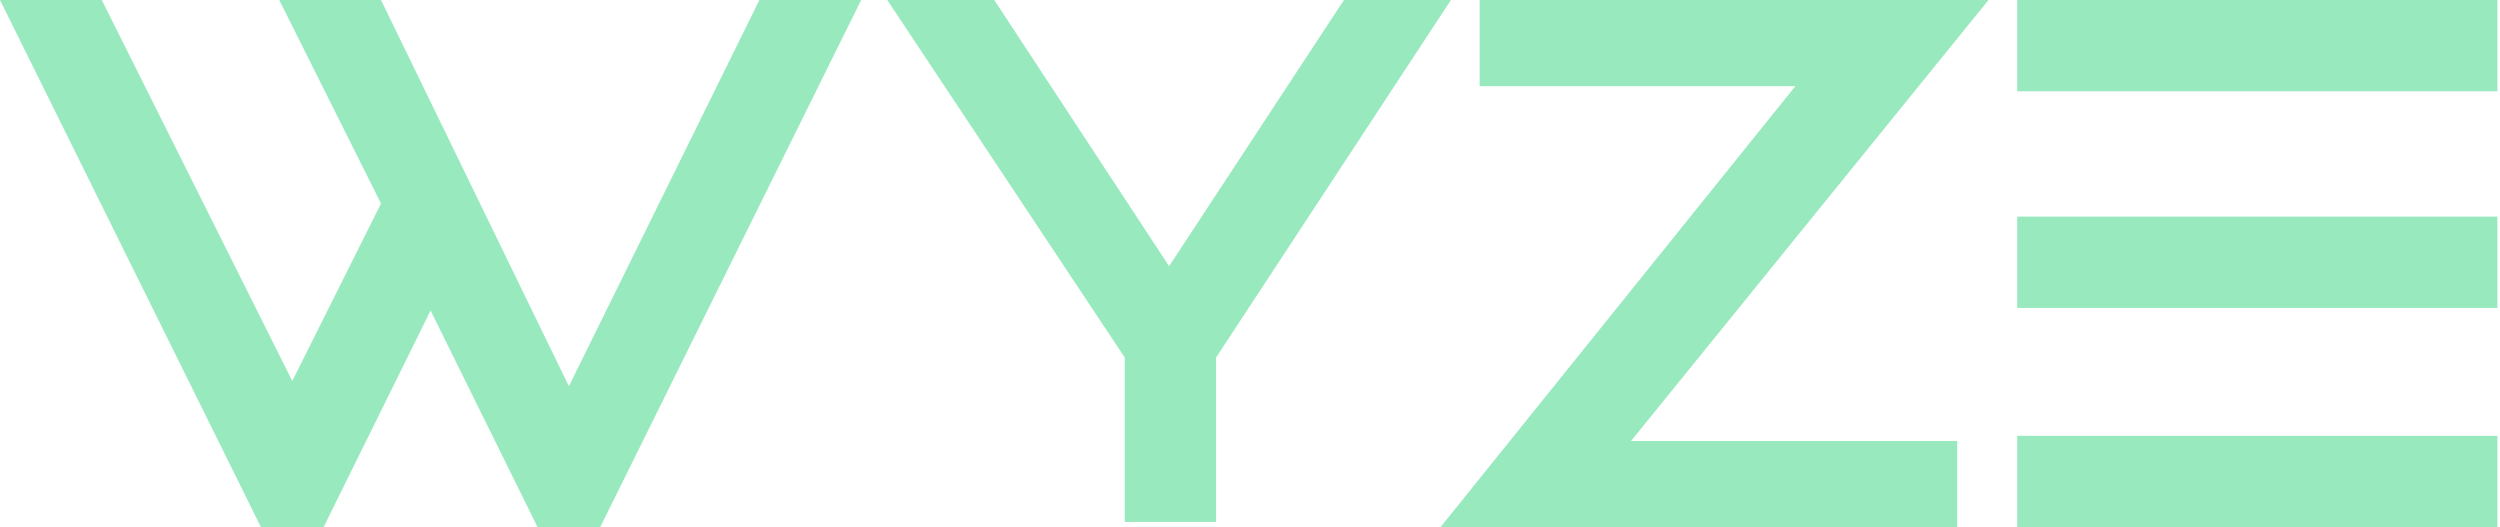 <?xml version="1.0" encoding="utf-8"?>
<!-- Generator: Adobe Illustrator 25.4.1, SVG Export Plug-In . SVG Version: 6.00 Build 0)  -->
<svg version="1.1" id="Capa_1" xmlns="http://www.w3.org/2000/svg" xmlns:xlink="http://www.w3.org/1999/xlink" x="0px" y="0px"
	 viewBox="0 0 95.8 20.2" style="enable-background:new 0 0 95.8 20.2;" xml:space="preserve">
<style type="text/css">
	.st0{fill-rule:evenodd;clip-rule:evenodd;fill:#99E9BF;}
</style>
<path class="st0" d="M14.6,0h-3.9l3.9,7.8l-3.4,6.8L3.9,0H0l10,20.2h2.4l4.1-8.3l4.1,8.3H23L33,0h-3.9l-7.3,14.8L14.6,0z"/>
<path class="st0" d="M51.5,0l-6.7,10.2L38.1,0H34l9.1,13.7V20h3.5v-6.3l9-13.7H51.5z"/>
<path class="st0" d="M77.3,20.2h18.4v-3.5H77.3V20.2z"/>
<path class="st0" d="M77.3,3.5h18.4V0H77.3V3.5z"/>
<path class="st0" d="M77.3,11.8h18.4V8.3H77.3V11.8z"/>
<path class="st0" d="M56.7,0v3.3h12.1L55.2,20.2H75v-3.3H62.5L76.2,0H56.7z"/>
</svg>

